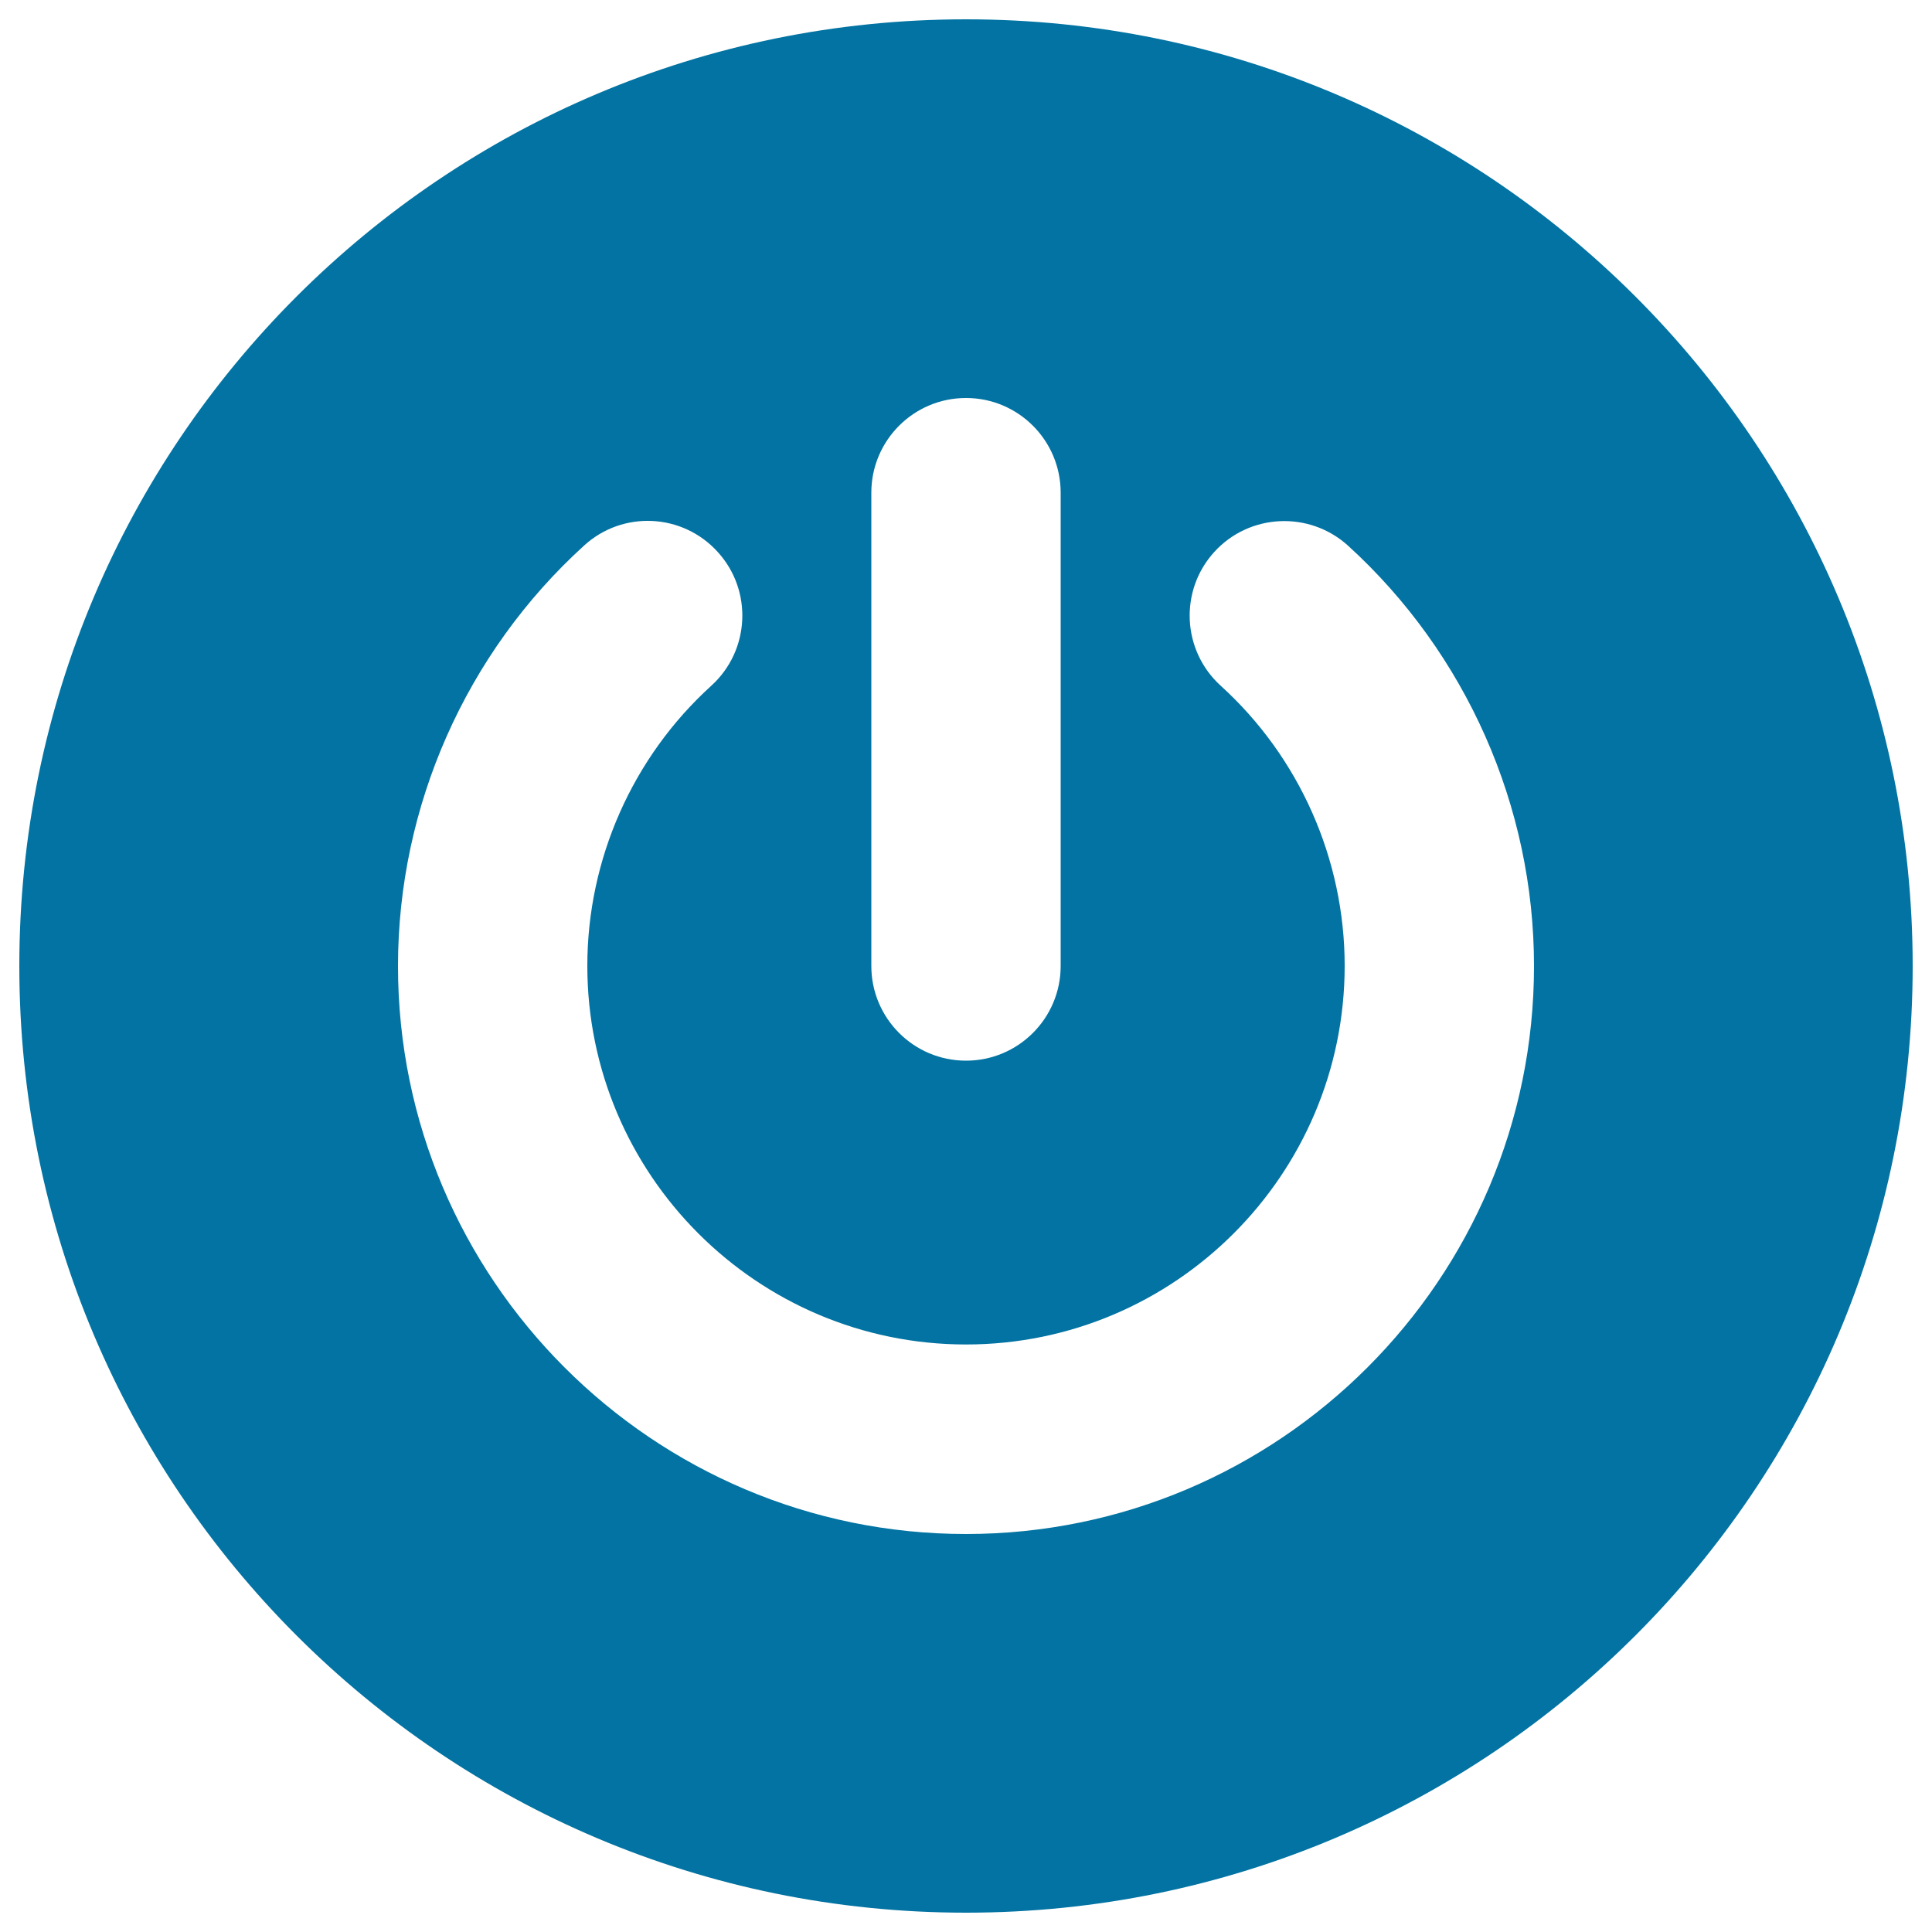 <svg xmlns="http://www.w3.org/2000/svg" viewBox="0 0 1000 1000" style="fill:#0273a2">
<title>Power Sign SVG icon</title>
<g><path d="M500,10C229.3,10,10,229.3,10,500c0,270.7,219.3,490,490,490s490-219.3,490-490C990,229.3,770.7,10,500,10z M451,255c0-27,21.9-49,49-49s49,22,49,49v245c0,27-21.9,49-49,49s-49-22-49-49V255z M500,794c-162.1,0-294-131.9-294-294c0-82.6,35.1-162,96.3-217.6c20-18.3,51-16.8,69.2,3.3c18.2,20,16.7,51-3.3,69.2c-40.8,37-64.2,89.9-64.2,145c0,108.1,87.9,196,196,196s196-87.9,196-196c0-55.1-23.4-108-64.2-145c-20-18.2-21.5-49.2-3.3-69.2c18.2-20,49.2-21.4,69.2-3.3C758.9,338.1,794,417.4,794,500C794,662.1,662.1,794,500,794z"/></g>
</svg>